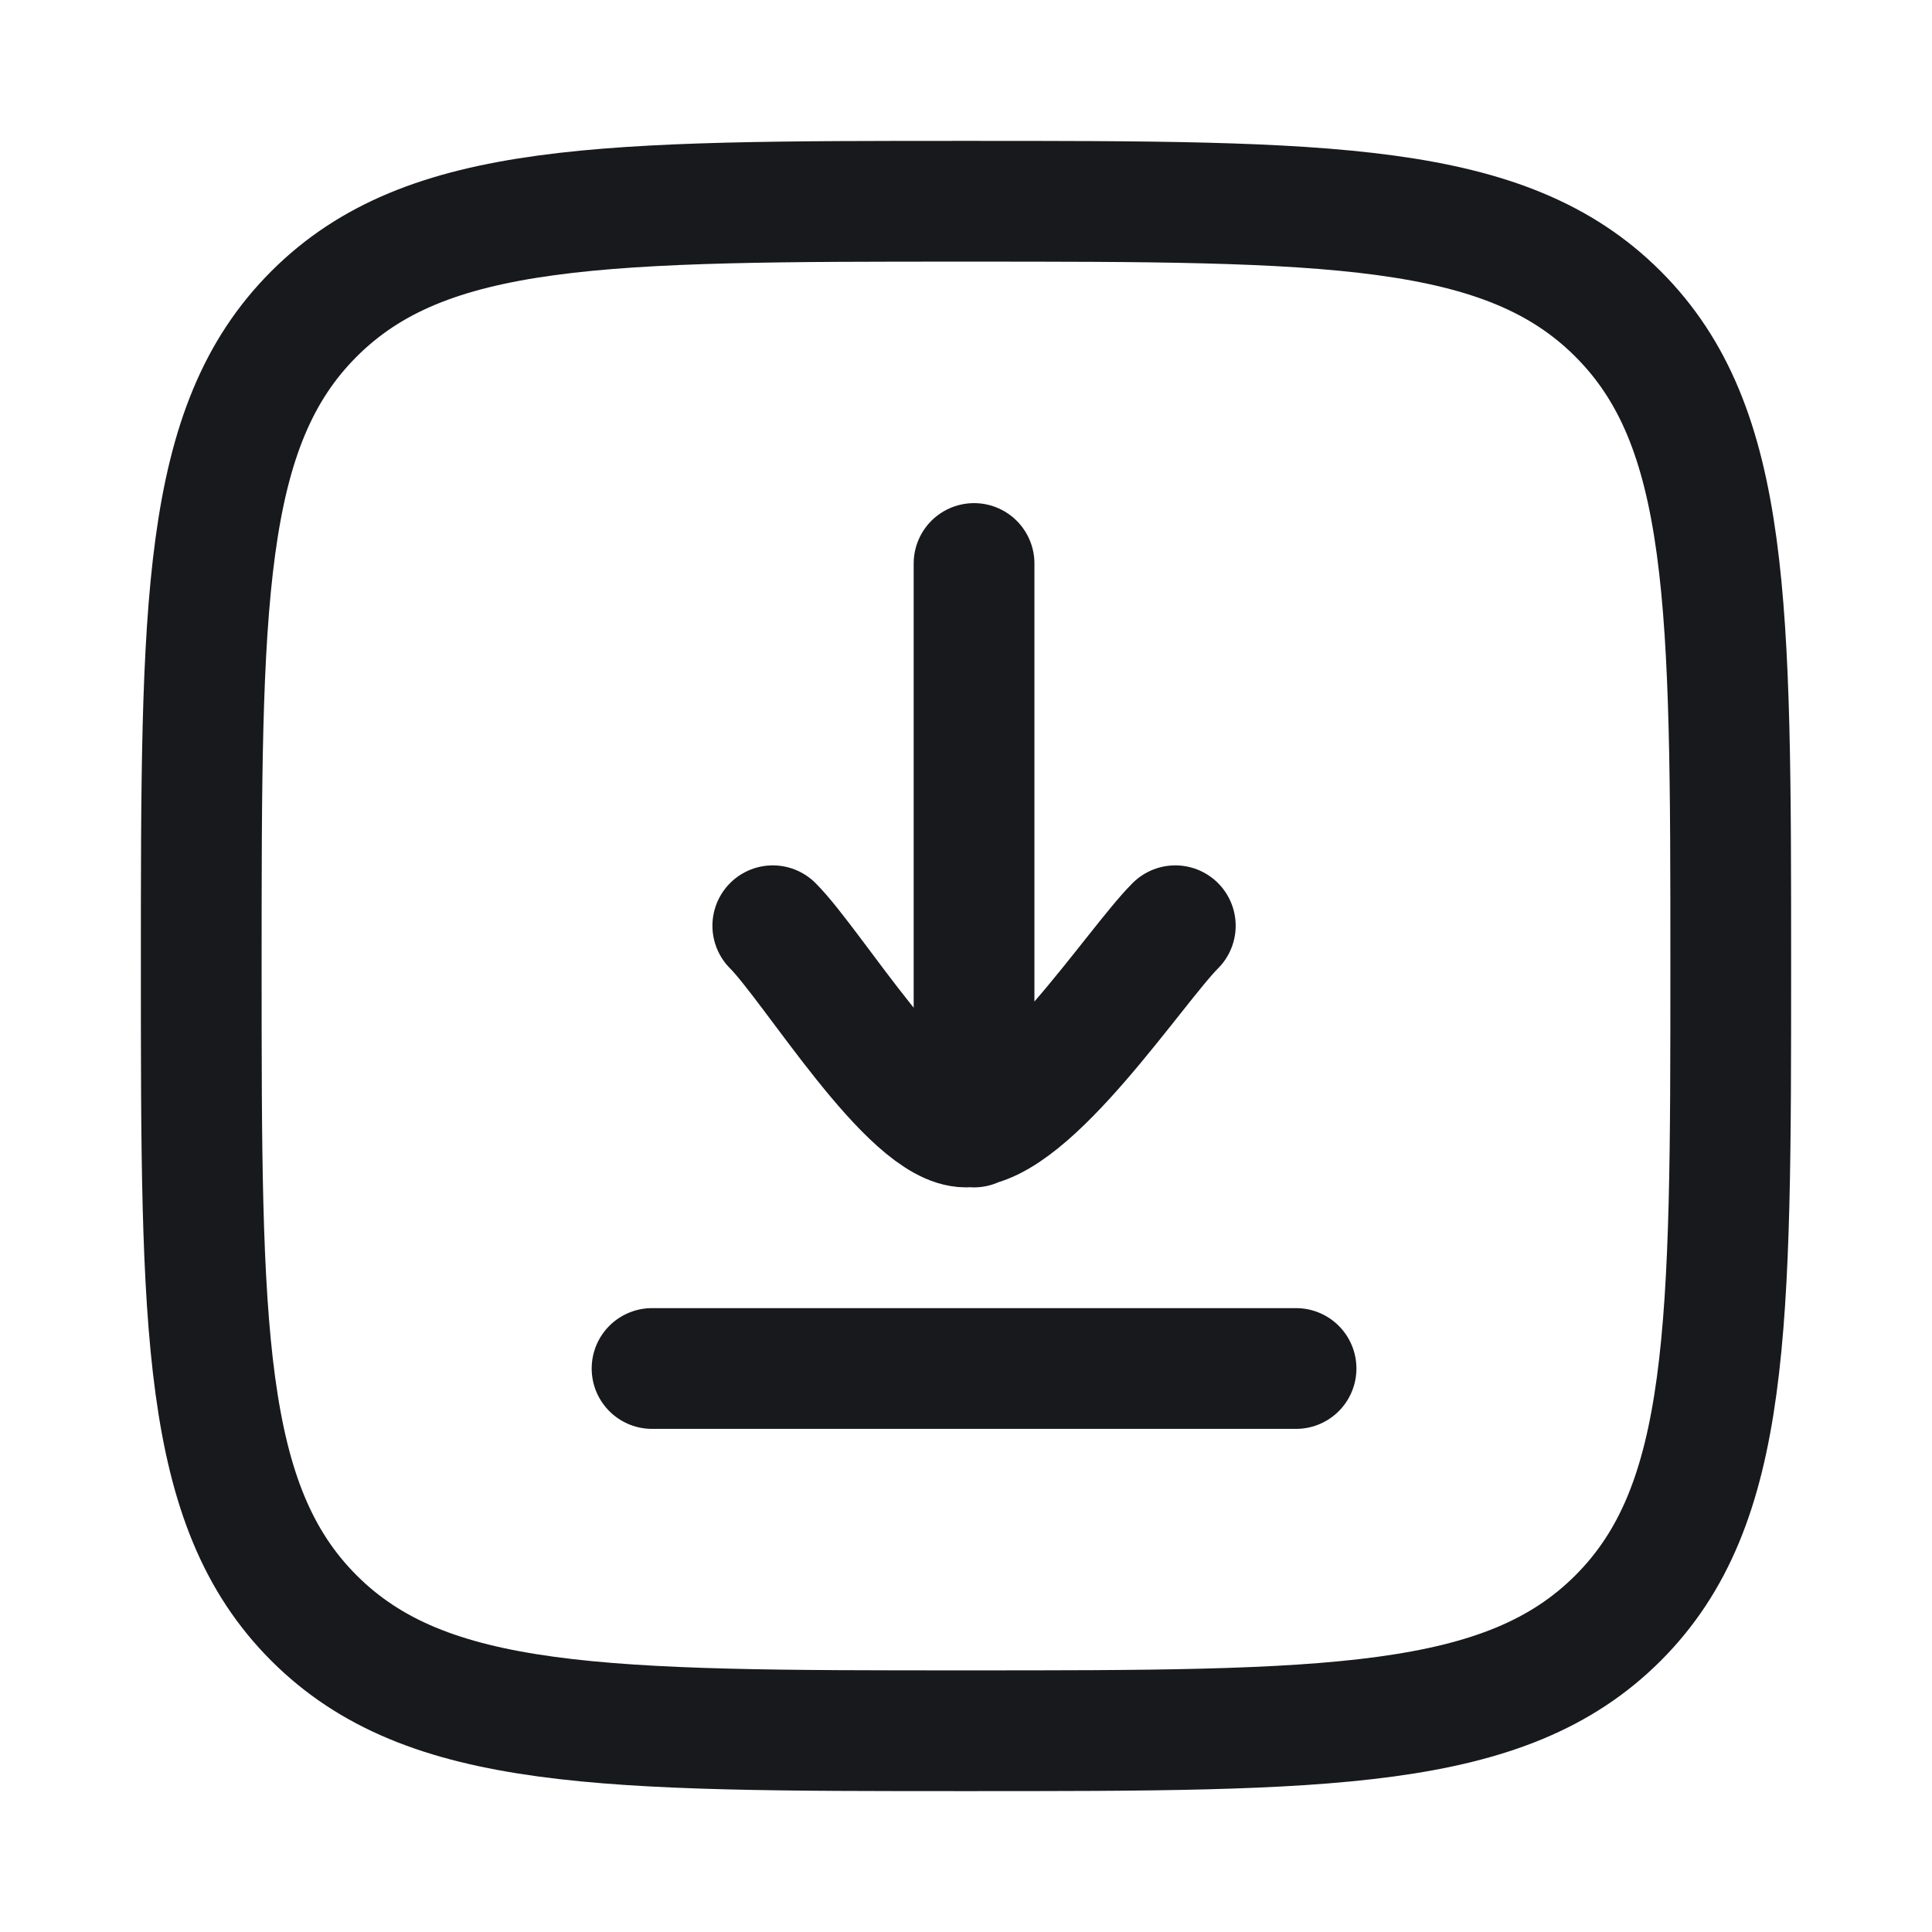 <svg width="24" height="24" viewBox="0 0 24 24" fill="none" xmlns="http://www.w3.org/2000/svg">
<path d="M2.5 12C2.5 7.5 2.5 5.3 3.9 3.9C5.3 2.5 7.5 2.5 12 2.5C16.5 2.5 18.7 2.5 20.1 3.9C21.5 5.3 21.5 7.5 21.5 12C21.5 16.5 21.5 18.7 20.1 20.1C18.7 21.5 16.5 21.5 12 21.5C7.5 21.5 5.3 21.5 3.9 20.1C2.5 18.7 2.5 16.5 2.5 12Z" stroke="#17191C" stroke-width="1.5"/>
<path d="M14.6 11.5C14.1 12 12.8 14 12 14C11.3 14 10.1 12 9.6 11.5M12.1 7V14M8.1 17H16.1" stroke="#17191C" stroke-width="1.5" stroke-linecap="round" stroke-linejoin="round"/>
</svg>

